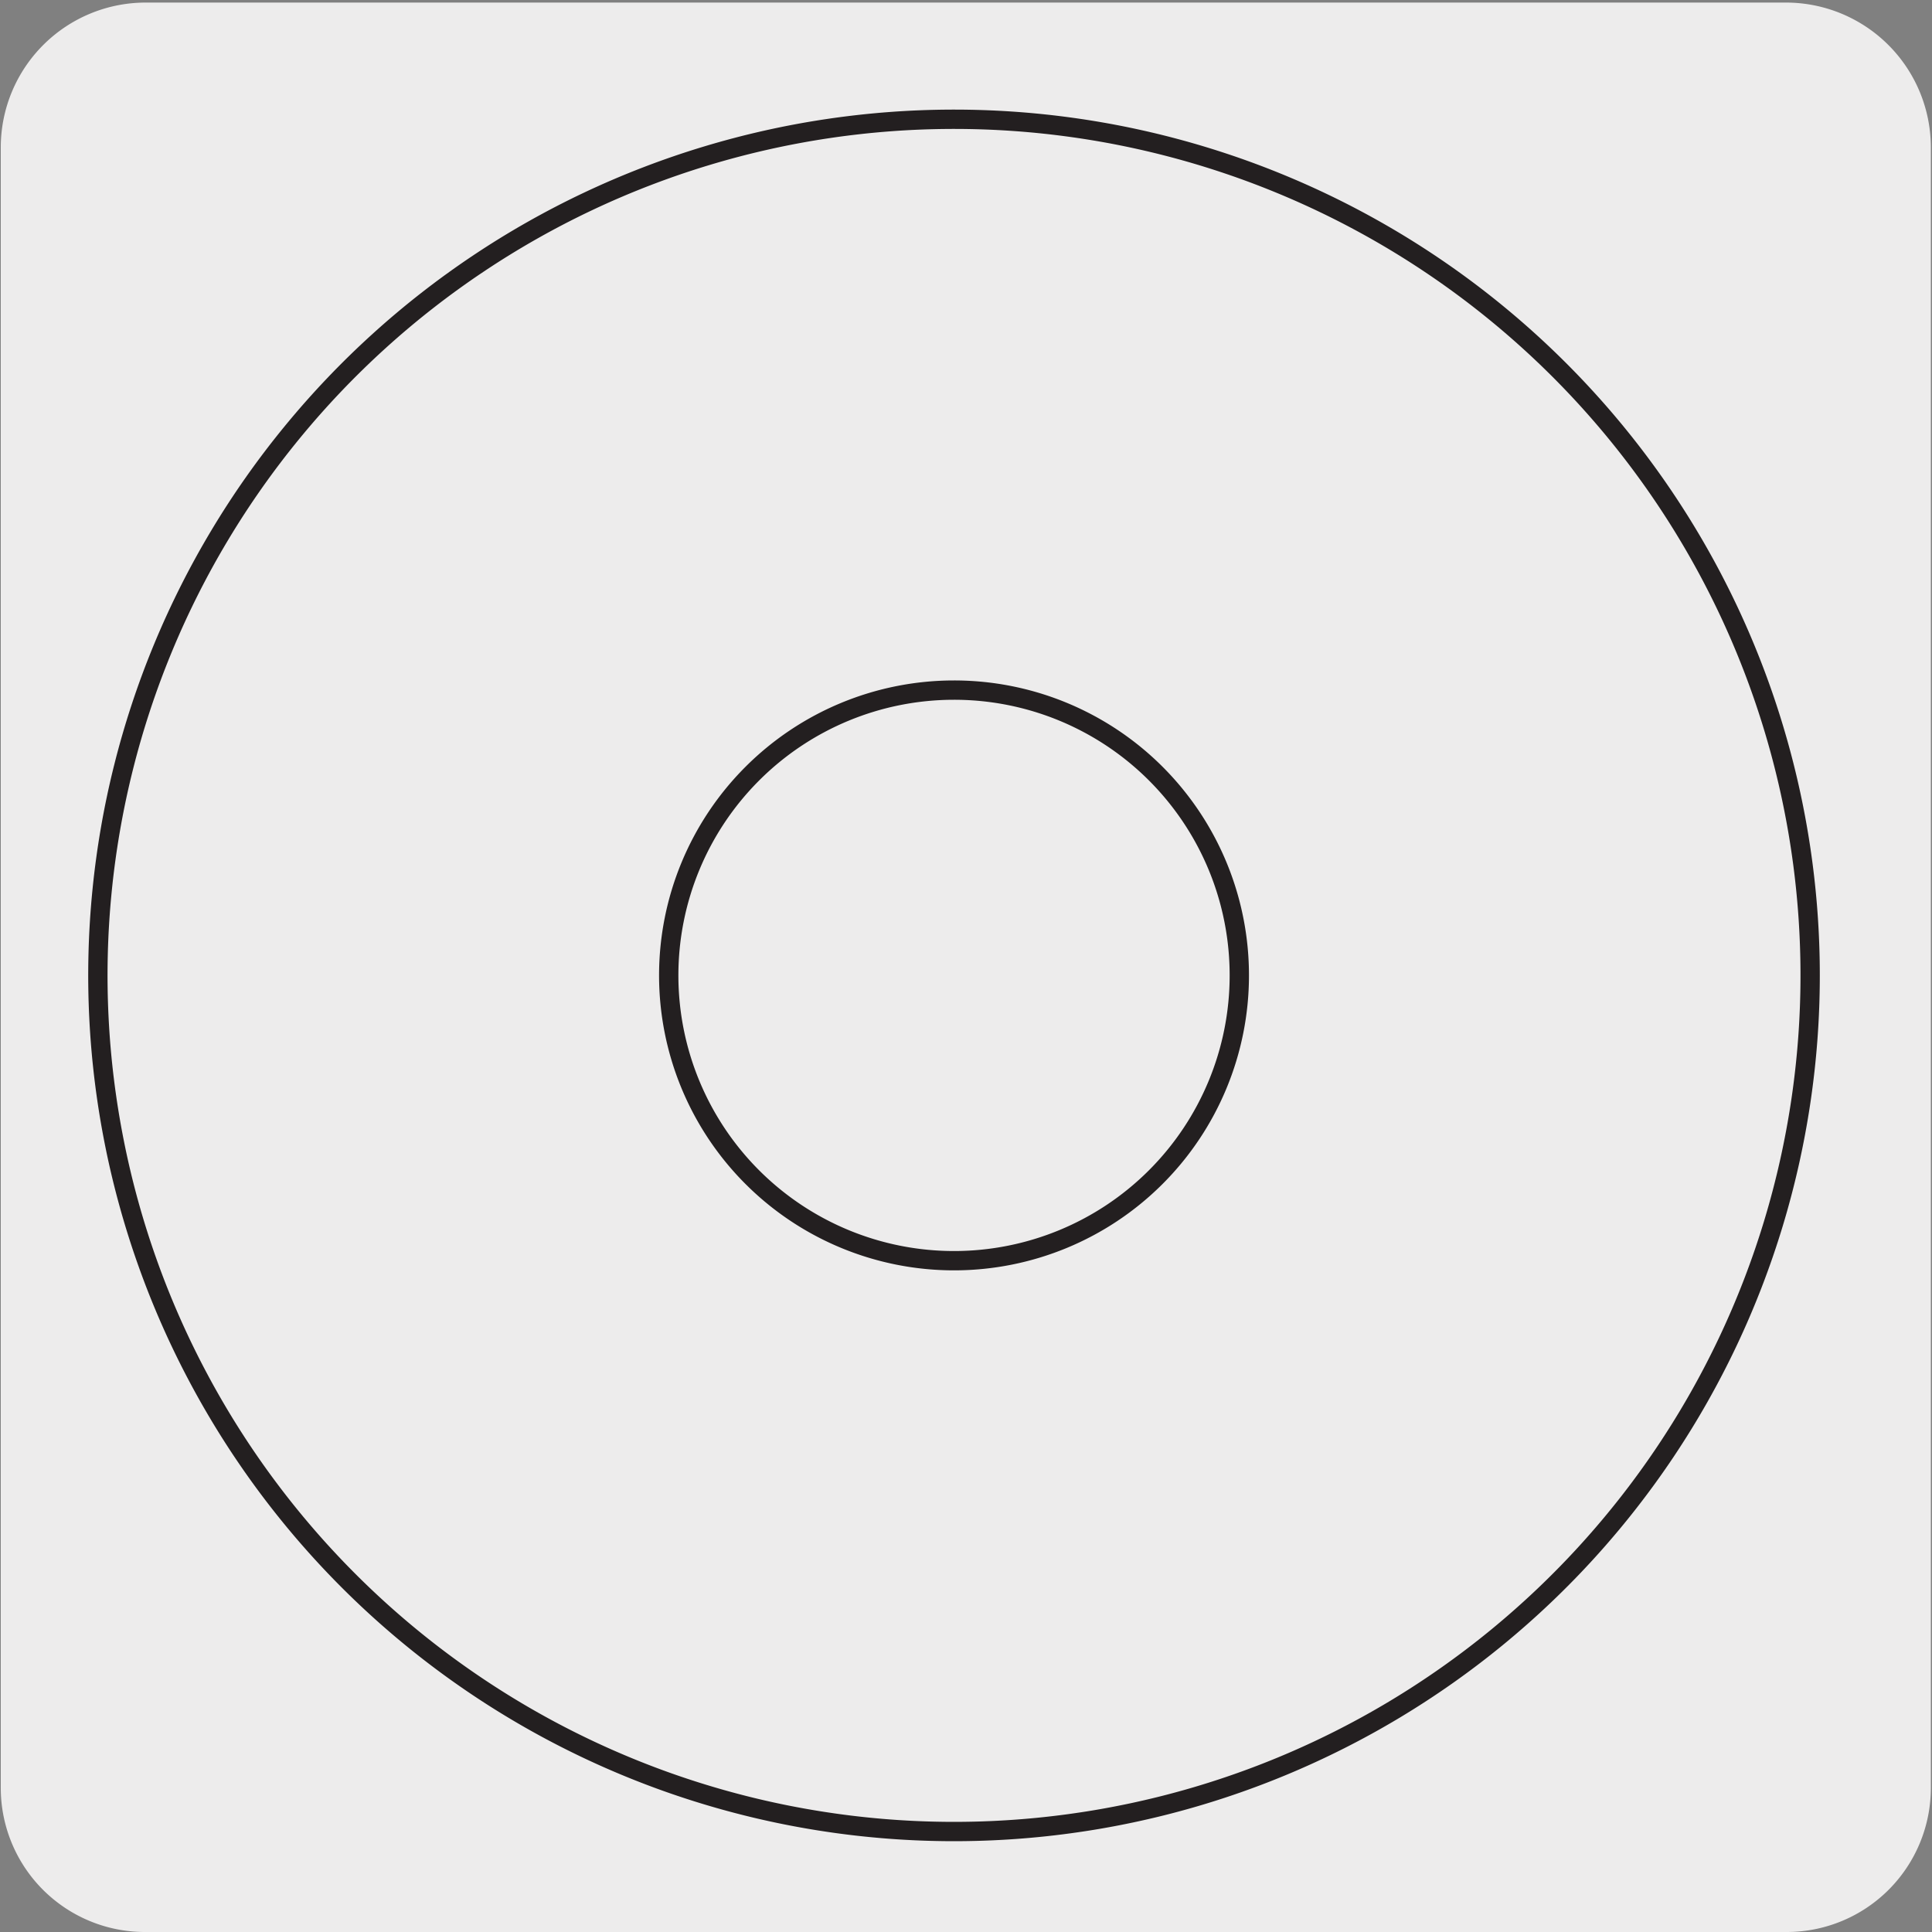 <svg xmlns="http://www.w3.org/2000/svg" viewBox="0 0 150 150"><rect x="0" y="0" width="150" height="150" fill="#808080" stroke="none"/><defs><style>.cls-1{fill:#edecec;}.cls-2{fill:none;stroke:#231f20;stroke-miterlimit:10;stroke-width:1.5px;}</style></defs><title>17483-01</title><g id="Capa_2" data-name="Capa 2"><path class="cls-1" d="M11.31.2H138.62a11.25,11.25,0,0,1,11.29,11.21v127.4A11.19,11.19,0,0,1,138.72,150H11.25A11.19,11.19,0,0,1,.06,138.81h0V11.44A11.25,11.25,0,0,1,11.31.2Z"/></g><g id="Capa_3" data-name="Capa 3"><path class="cls-2" d="M96.22,75.73A22.15,22.15,0,1,1,74.07,53.58,22.14,22.14,0,0,1,96.22,75.73Zm44.32,0A66.47,66.47,0,1,1,74.07,9.26,66.47,66.47,0,0,1,140.54,75.73Z"/></g></svg>